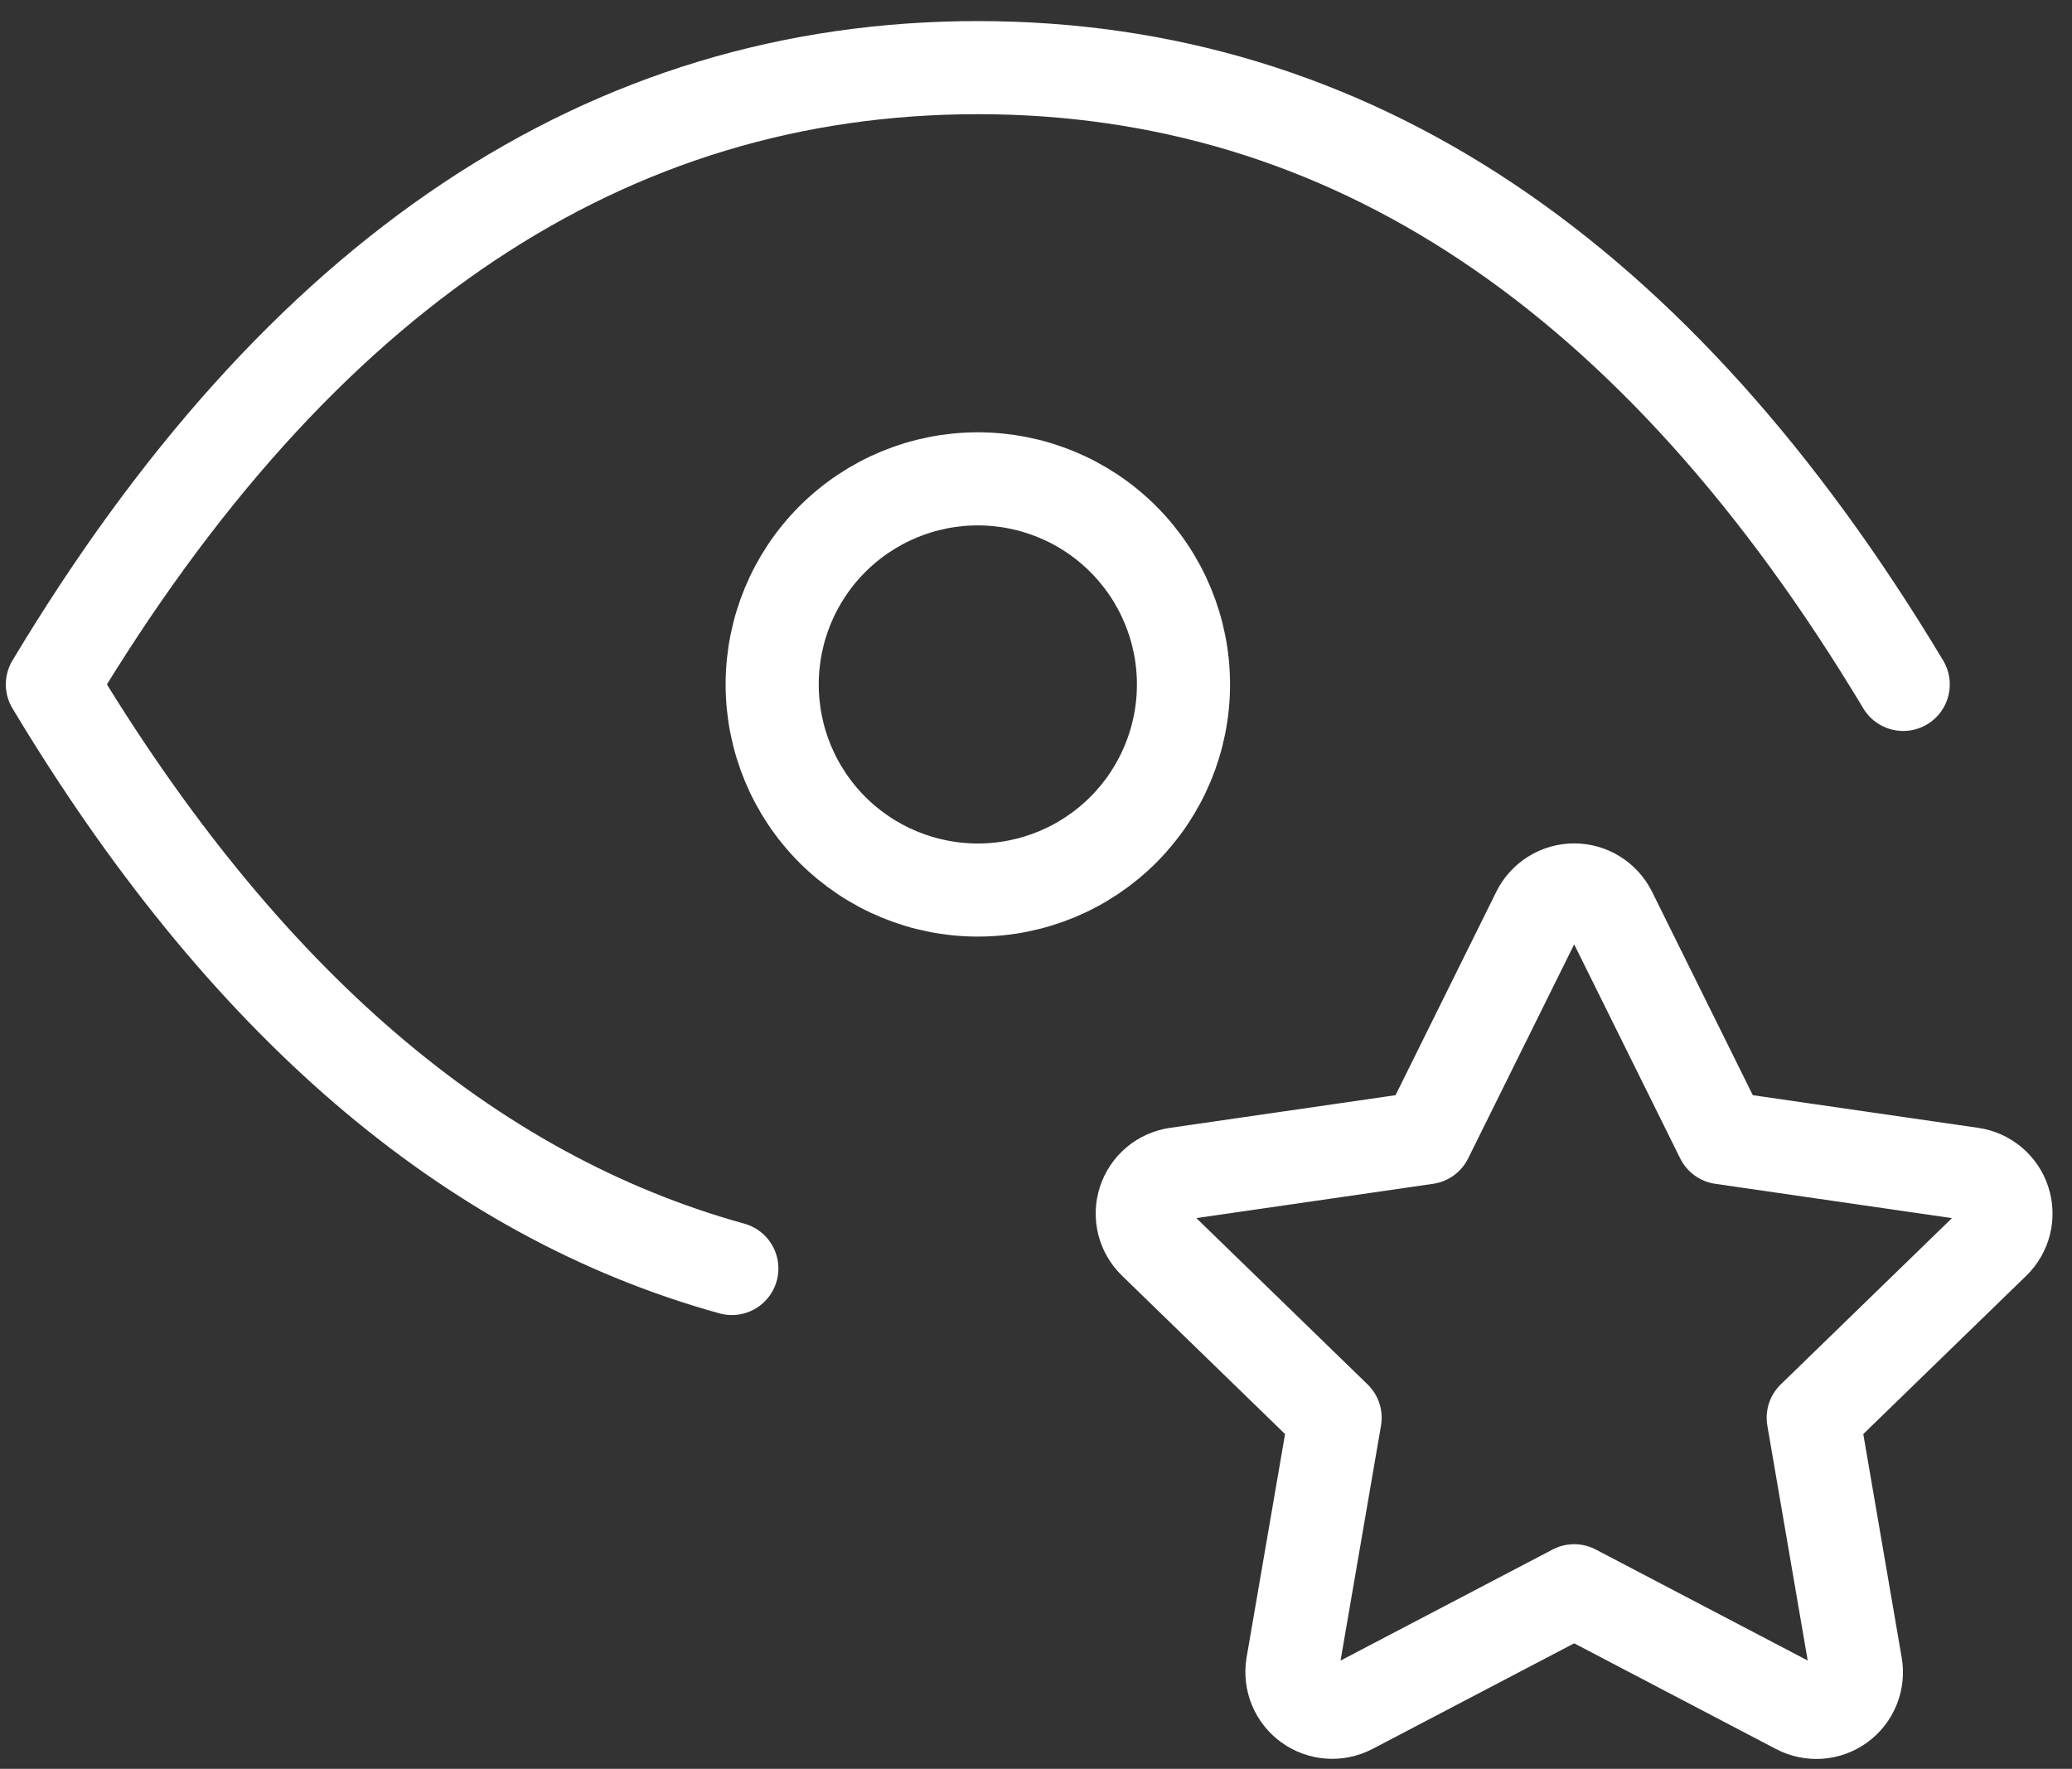 <svg width="89" height="76" viewBox="0 0 89 76" fill="none" xmlns="http://www.w3.org/2000/svg">
<rect x="0" y="0" width="89" height="76" fill="#333333" stroke="none"/>
<path d="M33.168 29.408C33.168 31.75 34.099 33.997 35.755 35.654C37.412 37.31 39.659 38.241 42.001 38.241C44.344 38.241 46.591 37.31 48.247 35.654C49.904 33.997 50.835 31.75 50.835 29.408C50.835 27.065 49.904 24.818 48.247 23.161C46.591 21.505 44.344 20.574 42.001 20.574C39.659 20.574 37.412 21.505 35.755 23.161C34.099 24.818 33.168 27.065 33.168 29.408Z" stroke="white" stroke-width="4" stroke-linecap="round" stroke-linejoin="round"/>
<path d="M31.435 54.502C20.14 51.369 10.412 43.004 2.25 29.406C12.85 11.74 26.1 2.906 42 2.906C57.9 2.906 71.15 11.74 81.75 29.406M67.617 68.348L58.024 73.374C57.739 73.522 57.419 73.588 57.099 73.565C56.779 73.542 56.471 73.43 56.211 73.242C55.951 73.054 55.748 72.798 55.625 72.501C55.502 72.205 55.464 71.88 55.515 71.563L57.348 60.915L49.588 53.376C49.356 53.152 49.192 52.867 49.114 52.554C49.037 52.242 49.049 51.913 49.149 51.607C49.249 51.301 49.433 51.029 49.68 50.822C49.927 50.616 50.227 50.483 50.546 50.438L61.27 48.884L66.066 39.198C66.21 38.91 66.431 38.667 66.705 38.497C66.979 38.327 67.294 38.237 67.617 38.237C67.939 38.237 68.255 38.327 68.528 38.497C68.802 38.667 69.023 38.91 69.167 39.198L73.963 48.884L84.687 50.438C85.005 50.484 85.304 50.618 85.55 50.825C85.796 51.032 85.98 51.303 86.079 51.609C86.179 51.915 86.191 52.242 86.115 52.554C86.038 52.866 85.875 53.151 85.645 53.376L77.885 60.915L79.714 71.559C79.769 71.876 79.734 72.203 79.612 72.501C79.491 72.8 79.288 73.058 79.028 73.247C78.767 73.436 78.458 73.548 78.137 73.571C77.816 73.593 77.494 73.525 77.21 73.374L67.617 68.348Z" stroke="white" stroke-width="4" stroke-linecap="round" stroke-linejoin="round"/>
</svg>
